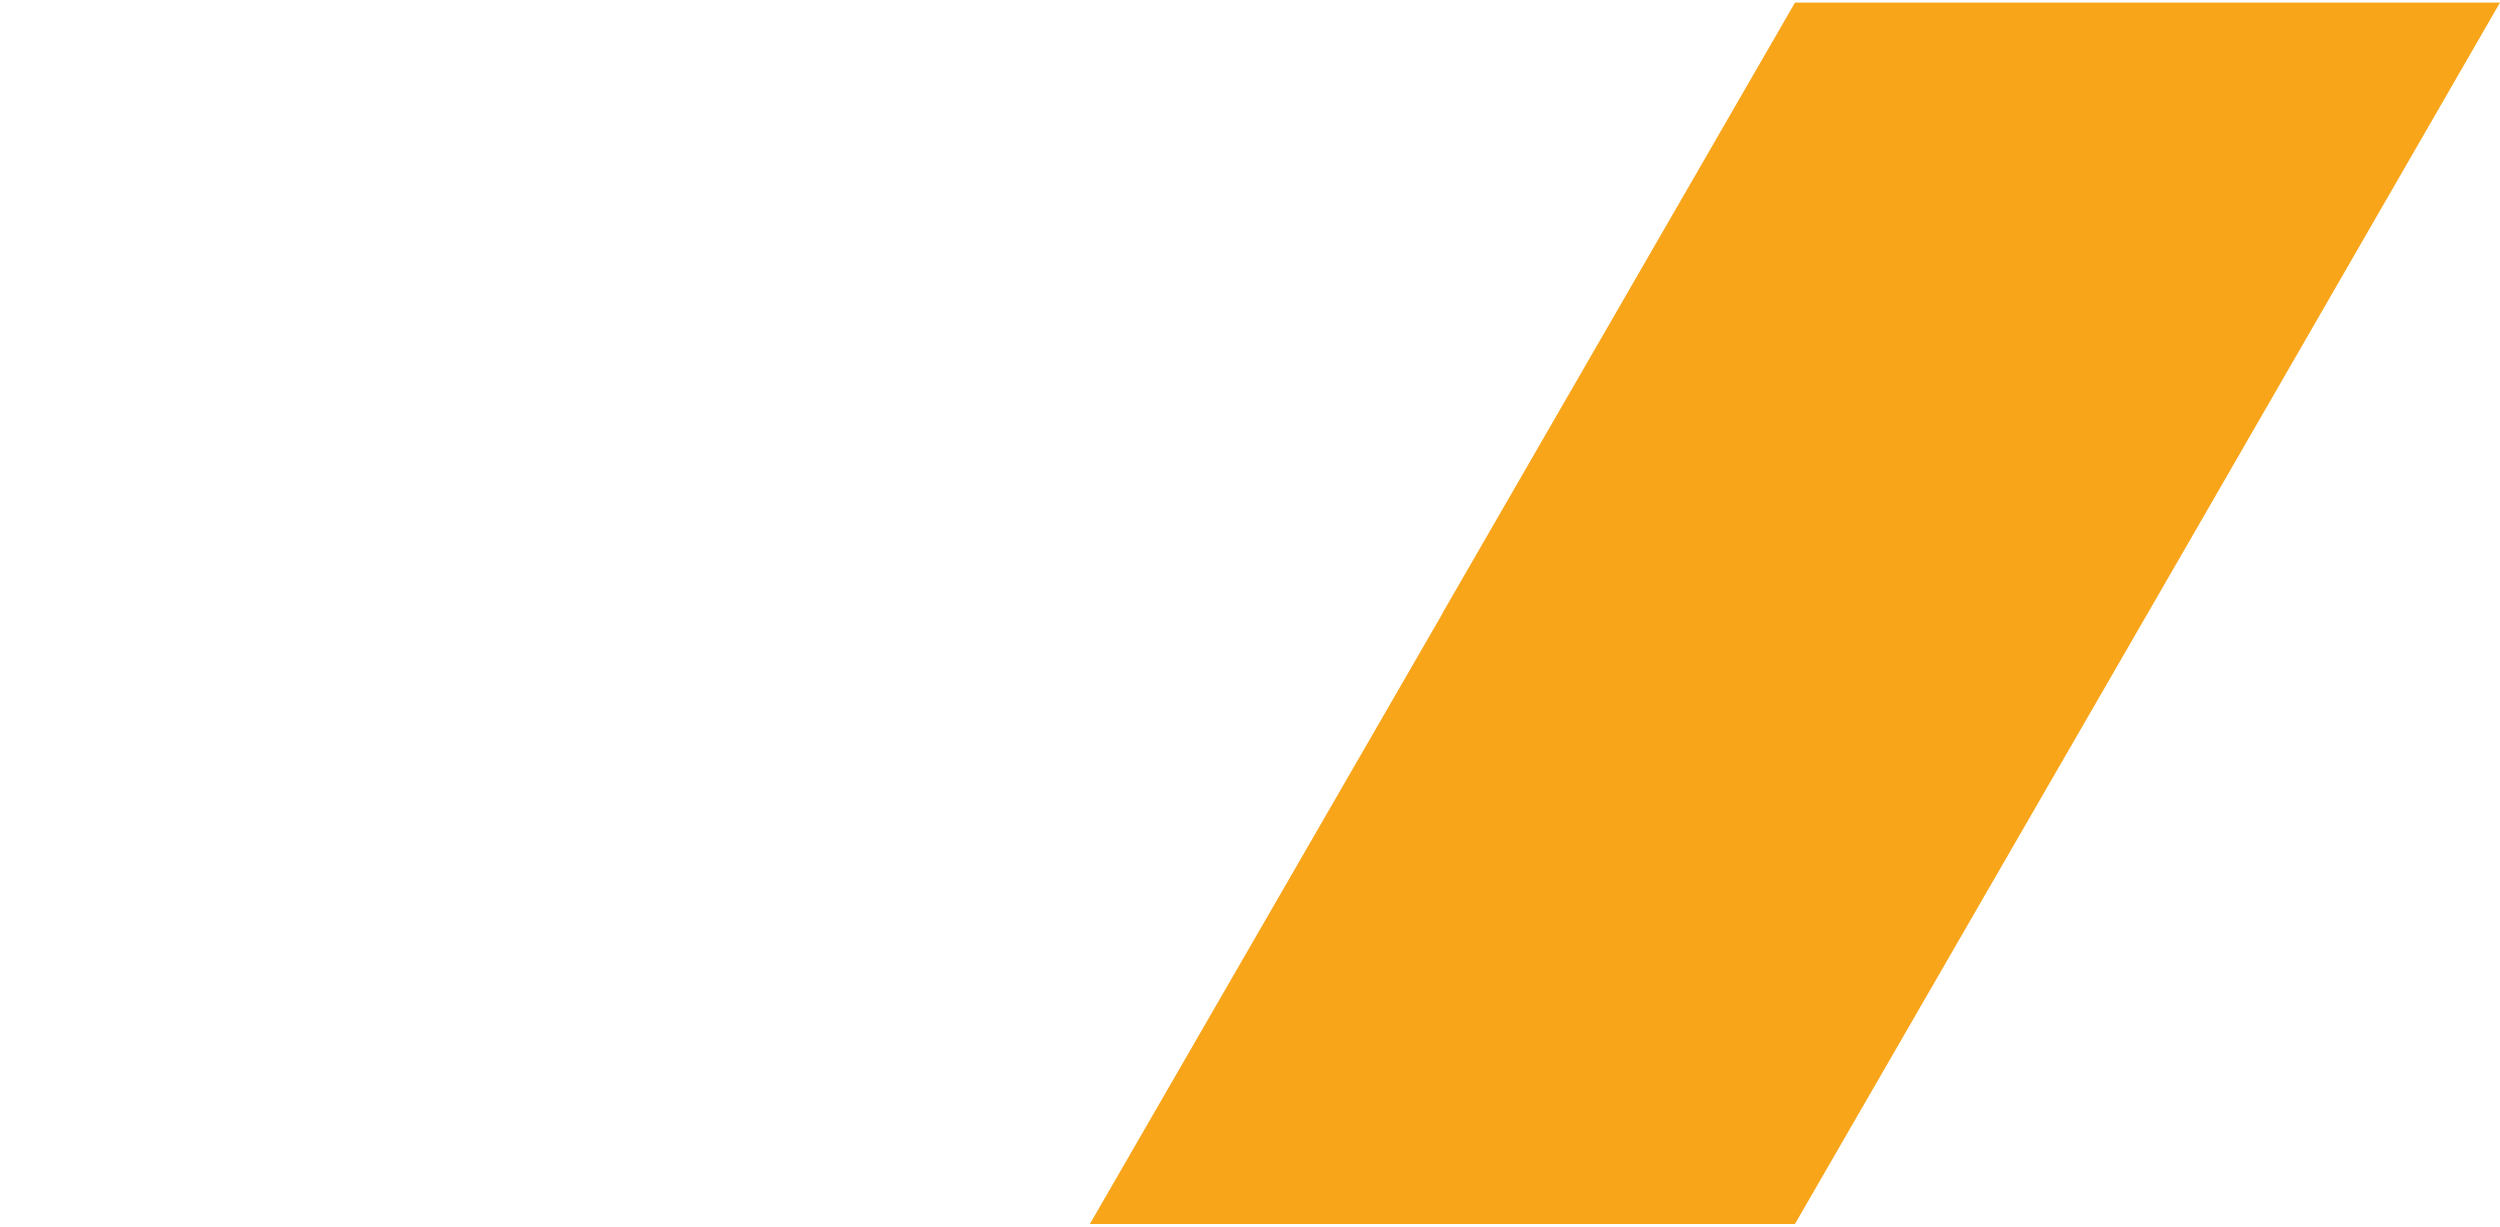 <?xml version="1.0" encoding="utf-8"?>
<!-- Generator: Adobe Illustrator 16.0.4, SVG Export Plug-In . SVG Version: 6.00 Build 0)  -->
<!DOCTYPE svg PUBLIC "-//W3C//DTD SVG 1.1//EN" "http://www.w3.org/Graphics/SVG/1.1/DTD/svg11.dtd">
<svg version="1.1" id="Warstwa_1" xmlns="http://www.w3.org/2000/svg" xmlns:xlink="http://www.w3.org/1999/xlink" x="0px" y="0px"
	 width="81.5px" height="40px" viewBox="0 0 81.5 40" enable-background="new 0 0 81.5 40" xml:space="preserve">
<polygon id="XMLID_47639_" fill="#F9A51A" points="81.5,0.084 58.521,0.084 58.515,0.084 58.515,0.084 58.515,0.088 47.022,19.993 
	47.049,19.993 47.022,19.993 47.022,20.005 35.529,39.903 58.515,39.903 71.243,17.868 71.243,17.868 "/>
</svg>
